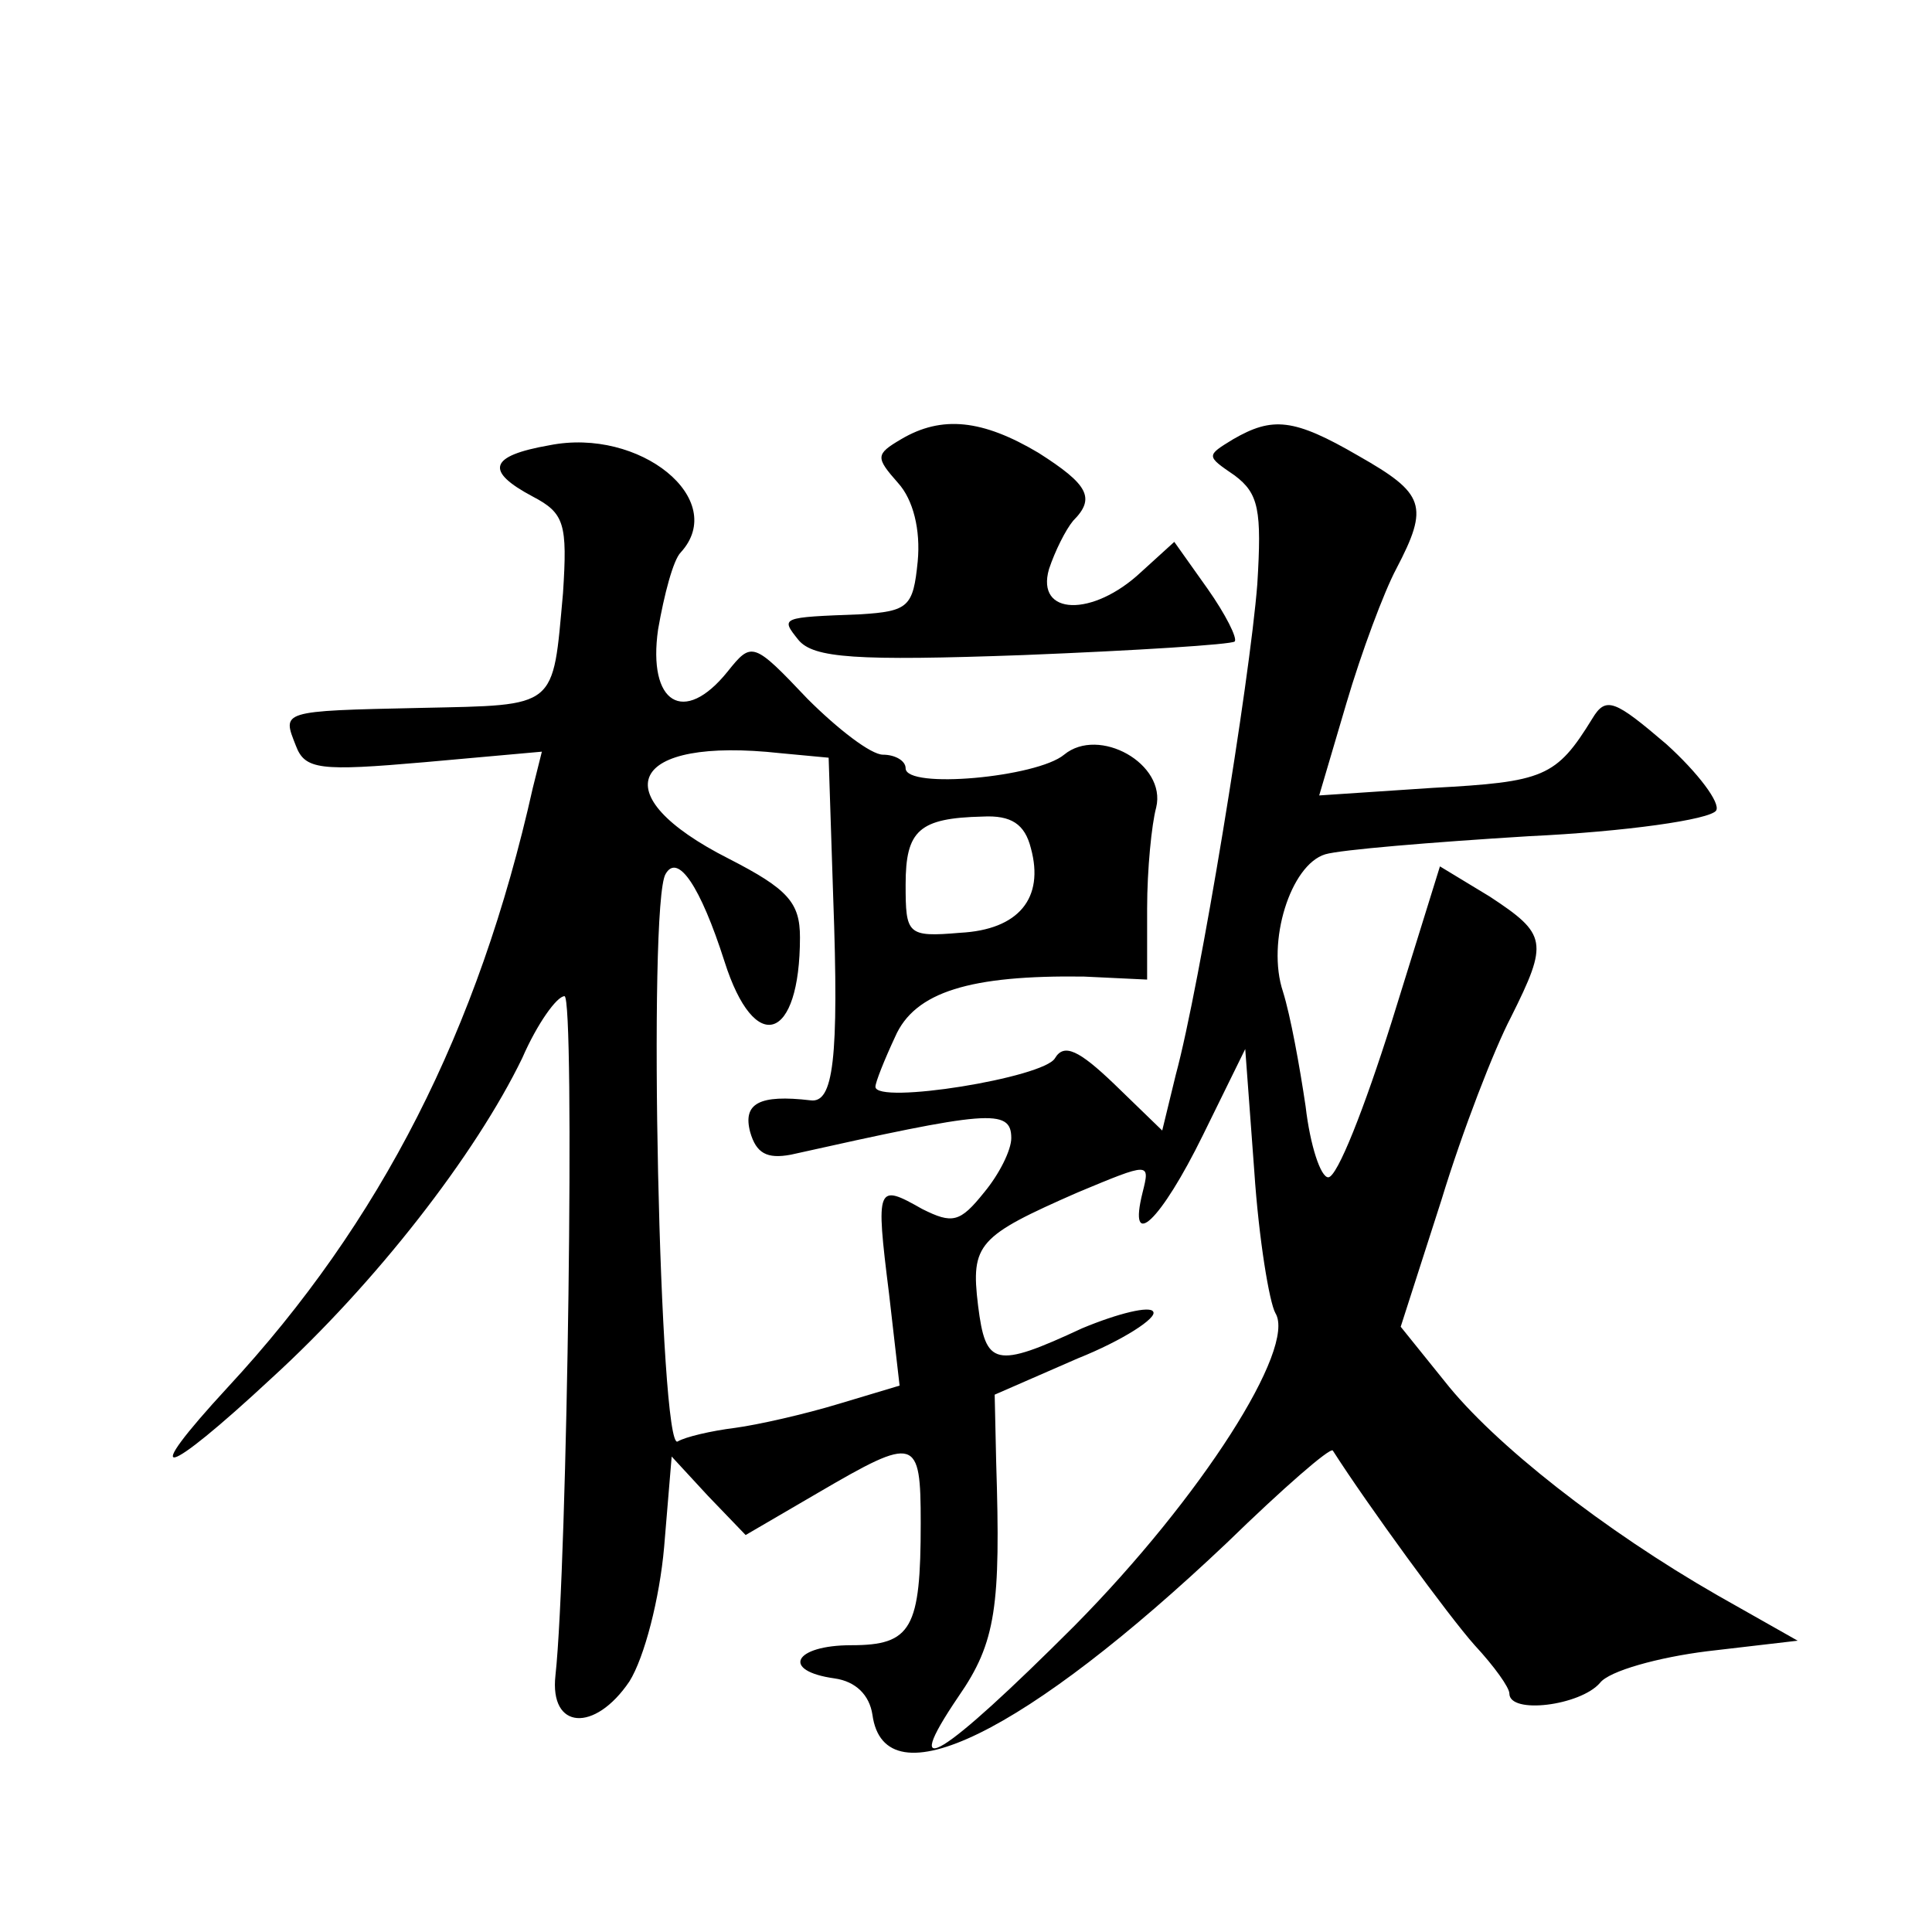 <?xml version="1.0" standalone="no"?>
<!DOCTYPE svg PUBLIC "-//W3C//DTD SVG 20010904//EN"
 "http://www.w3.org/TR/2001/REC-SVG-20010904/DTD/svg10.dtd">
<svg version="1.0" xmlns="http://www.w3.org/2000/svg"
 width="128pt" height="128pt" viewBox="0 0 128 128"
 preserveAspectRatio="xMidYMid meet">
<g transform="translate(0,128) scale(0.1,-0.1)"
fill="#0" stroke="none">
<path d="M597 989 c-17 -10 -17 -12 -2 -29 10 -11 15 -31 13 -52 -3 -30 -6 -33
-38 -35 -53 -2 -53 -2 -41 -17 10 -12 38 -14 149 -10 75 3 138 7 140 9 2 2 -6 18
-18 35 l-22 31 -22 -20 c-32 -30 -70 -29 -61 2 4 12 11 26 16 32 15 15 10 24 -23
45 -37 22 -64 25 -91 9z M817 989 c-18 -11 -18 -11 1 -24 16 -12 18 -23 15 -72
-5 -64 -38 -266 -54 -325 l-9 -37 -32 31 c-23 22 -33 27 -39 17 -7 -13 -119 -31
-119 -19 0 3 6 18 13 33 13 30 50 41 125 40 l42 -2 0 47 c0 26 3 56 6 67 7 29 -38
54 -61 35 -18 -15 -105 -23 -105 -9 0 5 -7 9 -15 9 -8 0 -30 17 -50 37 -36 38 -37
38 -53 18 -29 -36 -53 -21 -46 28 4 23 10 46 15 51 32 35 -27 83 -87 71 -40 -7
-43 -17 -11 -34 21 -11 23 -18 20 -64 -7 -77 -3 -74 -94 -76 -94 -2 -92 -2 -83
-25 6 -16 16 -17 85 -11 l78 7 -6 -24 c-36 -161 -101 -288 -202 -397 -60 -65 -43
-61 29 6 69 63 135 148 166 212 10 23 23 41 28 41 7 0 2 -377 -6 -450 -4 -36 26
-38 49 -4 10 16 20 55 23 89 l5 60 24 -26 25 -26 48 28 c65 38 68 37 68 -20 0 -70
-6 -81 -46 -81 -38 0 -47 -17 -11 -22 14 -2 23 -11 25 -24 8 -59 102 -12 235 114
37 36 68 63 70 61 23 -36 77 -110 94 -129 13 -14 23 -28 23 -32 0 -14 47 -8 60
7 6 8 39 17 71 21 l60 7 -53 30 c-75 43 -148 100 -181 142 l-29 36 27 84 c14 46
35 100 46 121 25 50 24 55 -14 80 l-33 20 -32 -103 c-18 -57 -36 -103 -42 -103
-5 0 -12 21 -15 47 -4 27 -10 60 -15 76 -11 33 5 84 28 91 10 3 70 8 135 12 64
3 120 11 124 17 3 5 -12 25 -33 44 -34 29 -40 32 -49 17 -24 -39 -32 -42 -106 -46
l-75 -5 18 61 c10 34 25 74 33 89 22 42 19 50 -25 75 -43 25 -57 26 -83 11z m-265
-303 c4 -109 0 -137 -15 -135 -34 4 -45 -2 -40 -21 4 -14 11 -18 27 -15 130 29
146 31 146 11 0 -8 -8 -24 -18 -36 -16 -20 -21 -21 -41 -11 -30 17 -31 16 -22 -56
l7 -61 -40 -12 c-23 -7 -54 -14 -69 -16 -16 -2 -33 -6 -38 -9 -12 -8 -20 357 -8
376 8 14 23 -8 39 -58 20 -63 50 -53 50 16 0 23 -8 32 -47 52 -85 43 -66 81 34
70 l32 -3 3 -92z m131 32 c9 -33 -8 -54 -47 -56 -35 -3 -36 -1 -36 32 0 36 9 44
51 45 19 1 28 -5 32 -21z m162 -308 c14 -23 -49 -122 -133 -207 -88 -88 -117 -106
-77 -47 25 36 28 60 25 155 l-1 45 55 24 c30 12 53 27 50 31 -2 4 -23 -1 -47 -11
-58 -27 -64 -25 -69 15 -5 41 0 46 66 75 48 20 48 20 43 0 -10 -40 12 -19 40 38
l28 57 6 -81 c3 -45 10 -87 14 -94z"/>
</g>
</svg>
